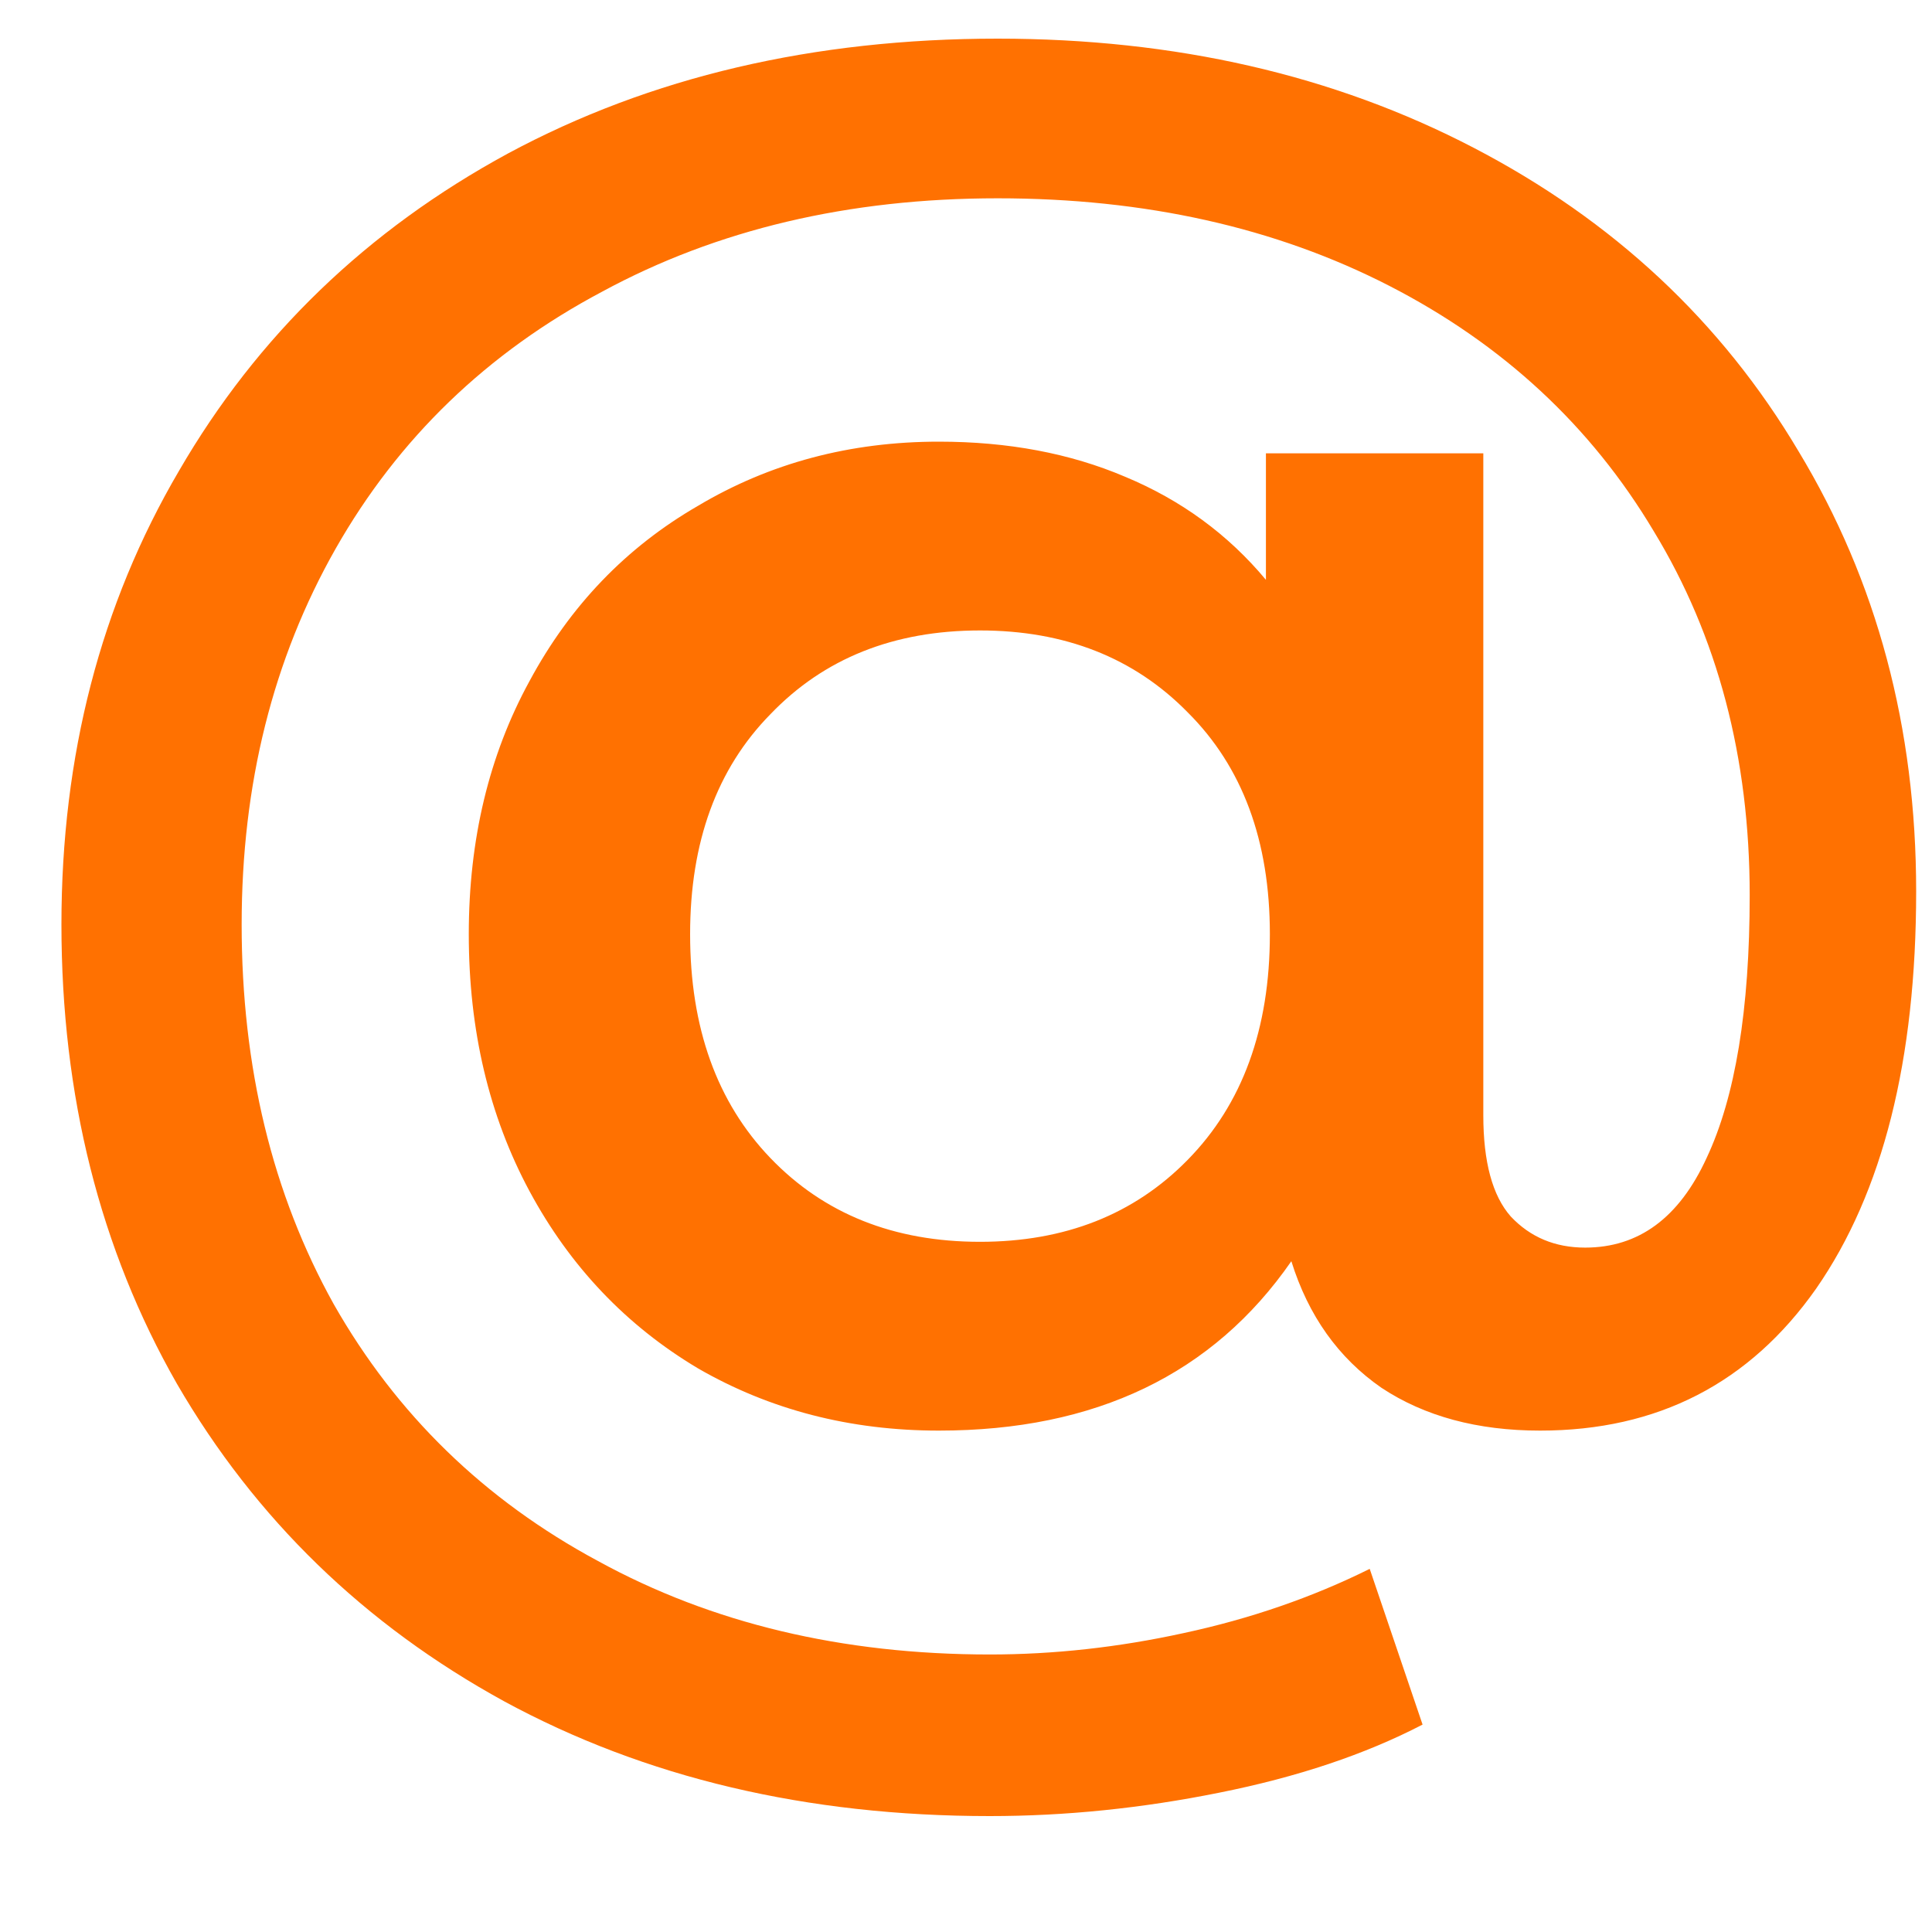 <svg width="25" height="25" viewBox="0 0 25 25" fill="none" xmlns="http://www.w3.org/2000/svg">
<g clip-path="url(#clip0_4001_1182)">
<path d="M12.909 0.5C15.207 0.5 17.259 0.97 19.067 1.911C20.875 2.851 22.277 4.161 23.274 5.841C24.288 7.52 24.795 9.418 24.795 11.534C24.795 13.717 24.364 15.43 23.502 16.673C22.641 17.899 21.45 18.512 19.929 18.512C19.118 18.512 18.434 18.327 17.876 17.958C17.319 17.572 16.93 17.026 16.71 16.32C15.697 17.782 14.176 18.512 12.149 18.512C11 18.512 9.961 18.243 9.031 17.706C8.102 17.152 7.376 16.387 6.852 15.414C6.328 14.439 6.066 13.331 6.066 12.088C6.066 10.862 6.328 9.771 6.852 8.813C7.376 7.839 8.102 7.083 9.031 6.546C9.961 5.992 11 5.715 12.149 5.715C13.044 5.715 13.847 5.866 14.556 6.168C15.283 6.47 15.891 6.915 16.381 7.503V5.866H19.194V14.431C19.194 15.036 19.312 15.472 19.549 15.741C19.802 16.01 20.123 16.144 20.512 16.144C21.205 16.144 21.728 15.758 22.083 14.985C22.455 14.196 22.641 13.062 22.641 11.584C22.641 9.804 22.227 8.234 21.399 6.873C20.588 5.513 19.448 4.455 17.978 3.699C16.508 2.944 14.818 2.566 12.909 2.566C10.983 2.566 9.276 2.969 7.79 3.775C6.303 4.564 5.154 5.673 4.343 7.1C3.532 8.528 3.127 10.148 3.127 11.962C3.127 13.81 3.524 15.447 4.318 16.875C5.129 18.302 6.269 19.41 7.739 20.2C9.209 21.006 10.898 21.409 12.808 21.409C13.636 21.409 14.472 21.317 15.317 21.132C16.178 20.947 16.981 20.67 17.724 20.301L18.408 22.316C17.665 22.702 16.787 22.996 15.773 23.198C14.776 23.399 13.787 23.5 12.808 23.5C10.442 23.5 8.347 23.005 6.522 22.014C4.715 21.023 3.304 19.654 2.29 17.907C1.293 16.161 0.795 14.179 0.795 11.962C0.795 9.779 1.302 7.822 2.316 6.093C3.329 4.346 4.748 2.977 6.573 1.986C8.415 0.995 10.527 0.5 12.909 0.5ZM12.681 16.069C13.779 16.069 14.675 15.716 15.367 15.01C16.077 14.288 16.432 13.314 16.432 12.088C16.432 10.879 16.077 9.922 15.367 9.216C14.675 8.511 13.779 8.158 12.681 8.158C11.566 8.158 10.662 8.519 9.969 9.242C9.276 9.947 8.93 10.896 8.93 12.088C8.93 13.297 9.276 14.263 9.969 14.985C10.662 15.707 11.566 16.069 12.681 16.069Z" fill="#FF7101"/>
</g>
<defs>
<clipPath id="clip0_4001_1182">
<rect width="24" height="24" fill="white" transform="translate(0.795 0.5)"/>
</clipPath>
</defs>
</svg>
